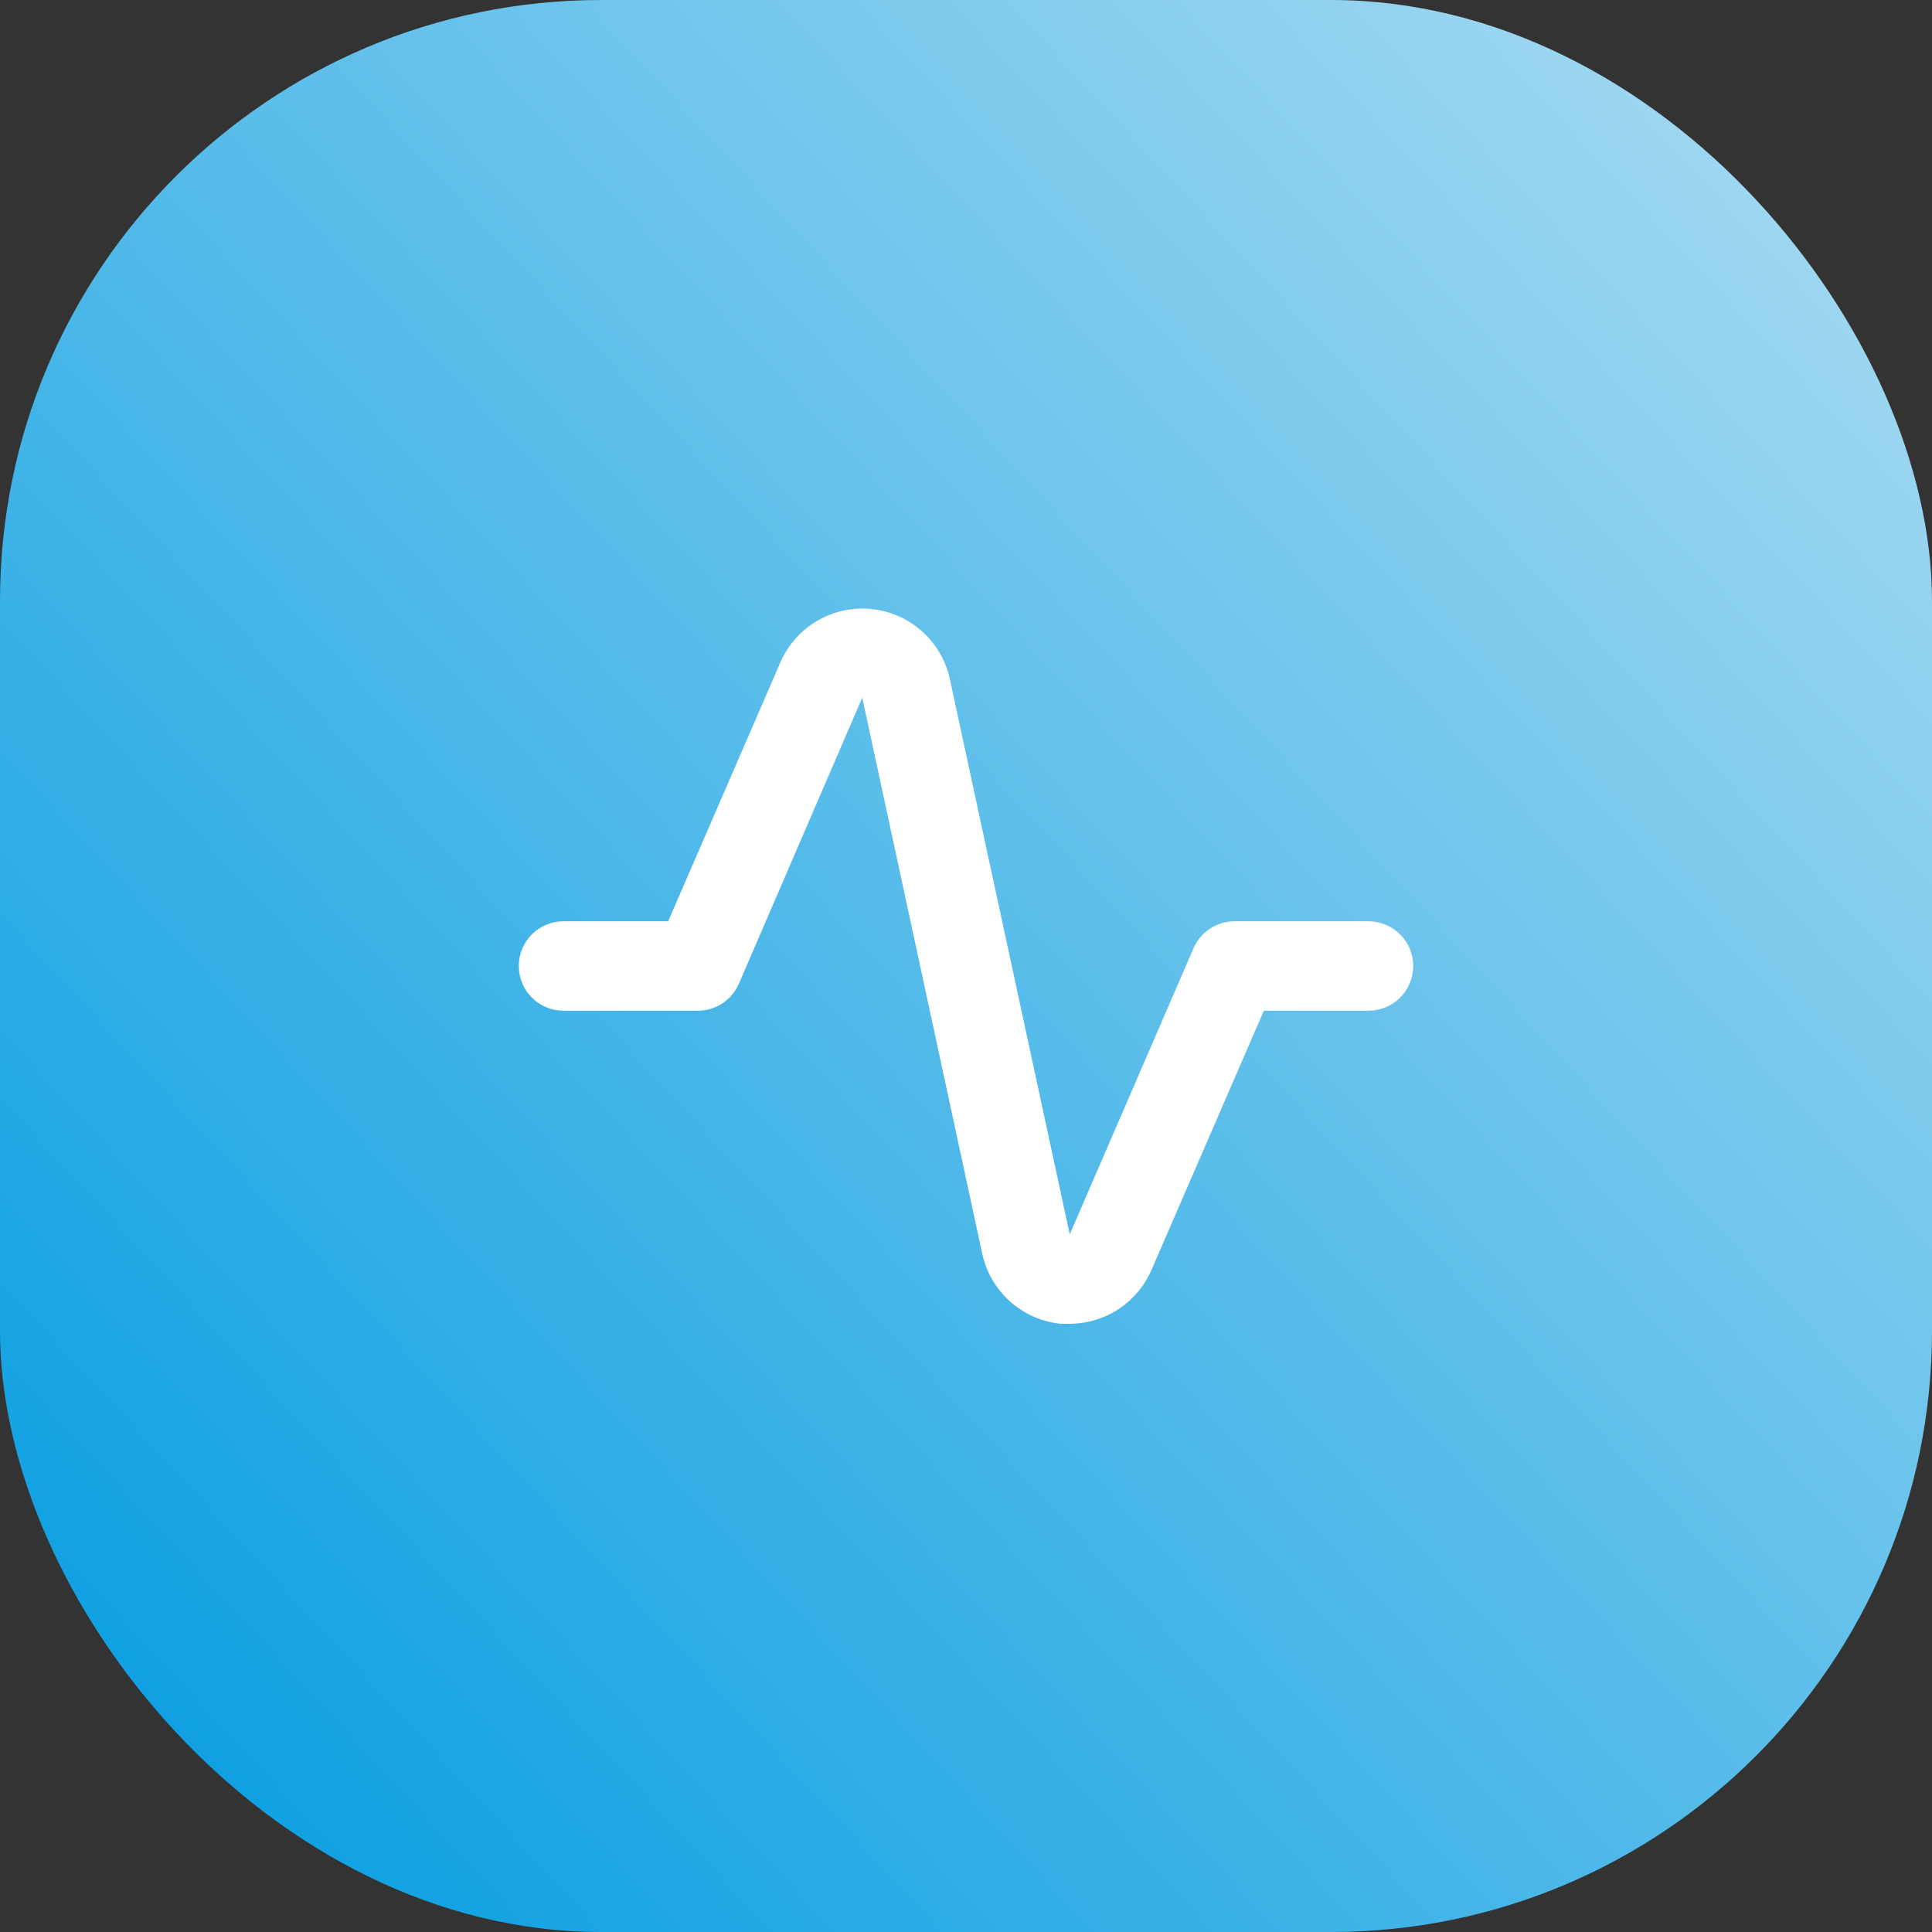 <svg width="90" height="90" viewBox="0 0 90 90" fill="none" xmlns="http://www.w3.org/2000/svg">
<rect x="0" y="0" width="90" height="90" fill="#333333" stroke="none"/>
<rect width="90" height="90" rx="28" fill="url(#paint0_linear)"/>
<path d="M49.854 61.667H49.417C48.535 61.579 47.704 61.213 47.045 60.621C46.385 60.029 45.932 59.242 45.75 58.375L40.167 32.5L34.417 45.833C34.254 46.206 33.986 46.523 33.645 46.745C33.305 46.967 32.907 47.085 32.5 47.083H26.25C25.698 47.083 25.168 46.864 24.777 46.473C24.386 46.082 24.167 45.553 24.167 45C24.167 44.447 24.386 43.918 24.777 43.527C25.168 43.136 25.698 42.917 26.25 42.917H31.125L36.354 30.854C36.706 30.045 37.306 29.368 38.068 28.922C38.829 28.475 39.713 28.282 40.591 28.37C41.469 28.458 42.297 28.823 42.954 29.411C43.612 30 44.066 30.783 44.25 31.646L49.833 57.5L55.583 44.208C55.74 43.828 56.005 43.502 56.346 43.272C56.687 43.042 57.089 42.919 57.5 42.917H63.75C64.302 42.917 64.832 43.136 65.223 43.527C65.614 43.918 65.833 44.447 65.833 45C65.833 45.553 65.614 46.082 65.223 46.473C64.832 46.864 64.302 47.083 63.75 47.083H58.875L53.646 59.146C53.327 59.889 52.798 60.522 52.125 60.97C51.452 61.418 50.663 61.66 49.854 61.667Z" fill="white"/>
<defs>
<linearGradient id="paint0_linear" x1="90" y1="-2.77162e-06" x2="-3" y2="86" gradientUnits="userSpaceOnUse">
<stop stop-color="#AEDDF2"/>
<stop offset="1" stop-color="#009BE1"/>
</linearGradient>
</defs>
</svg>

